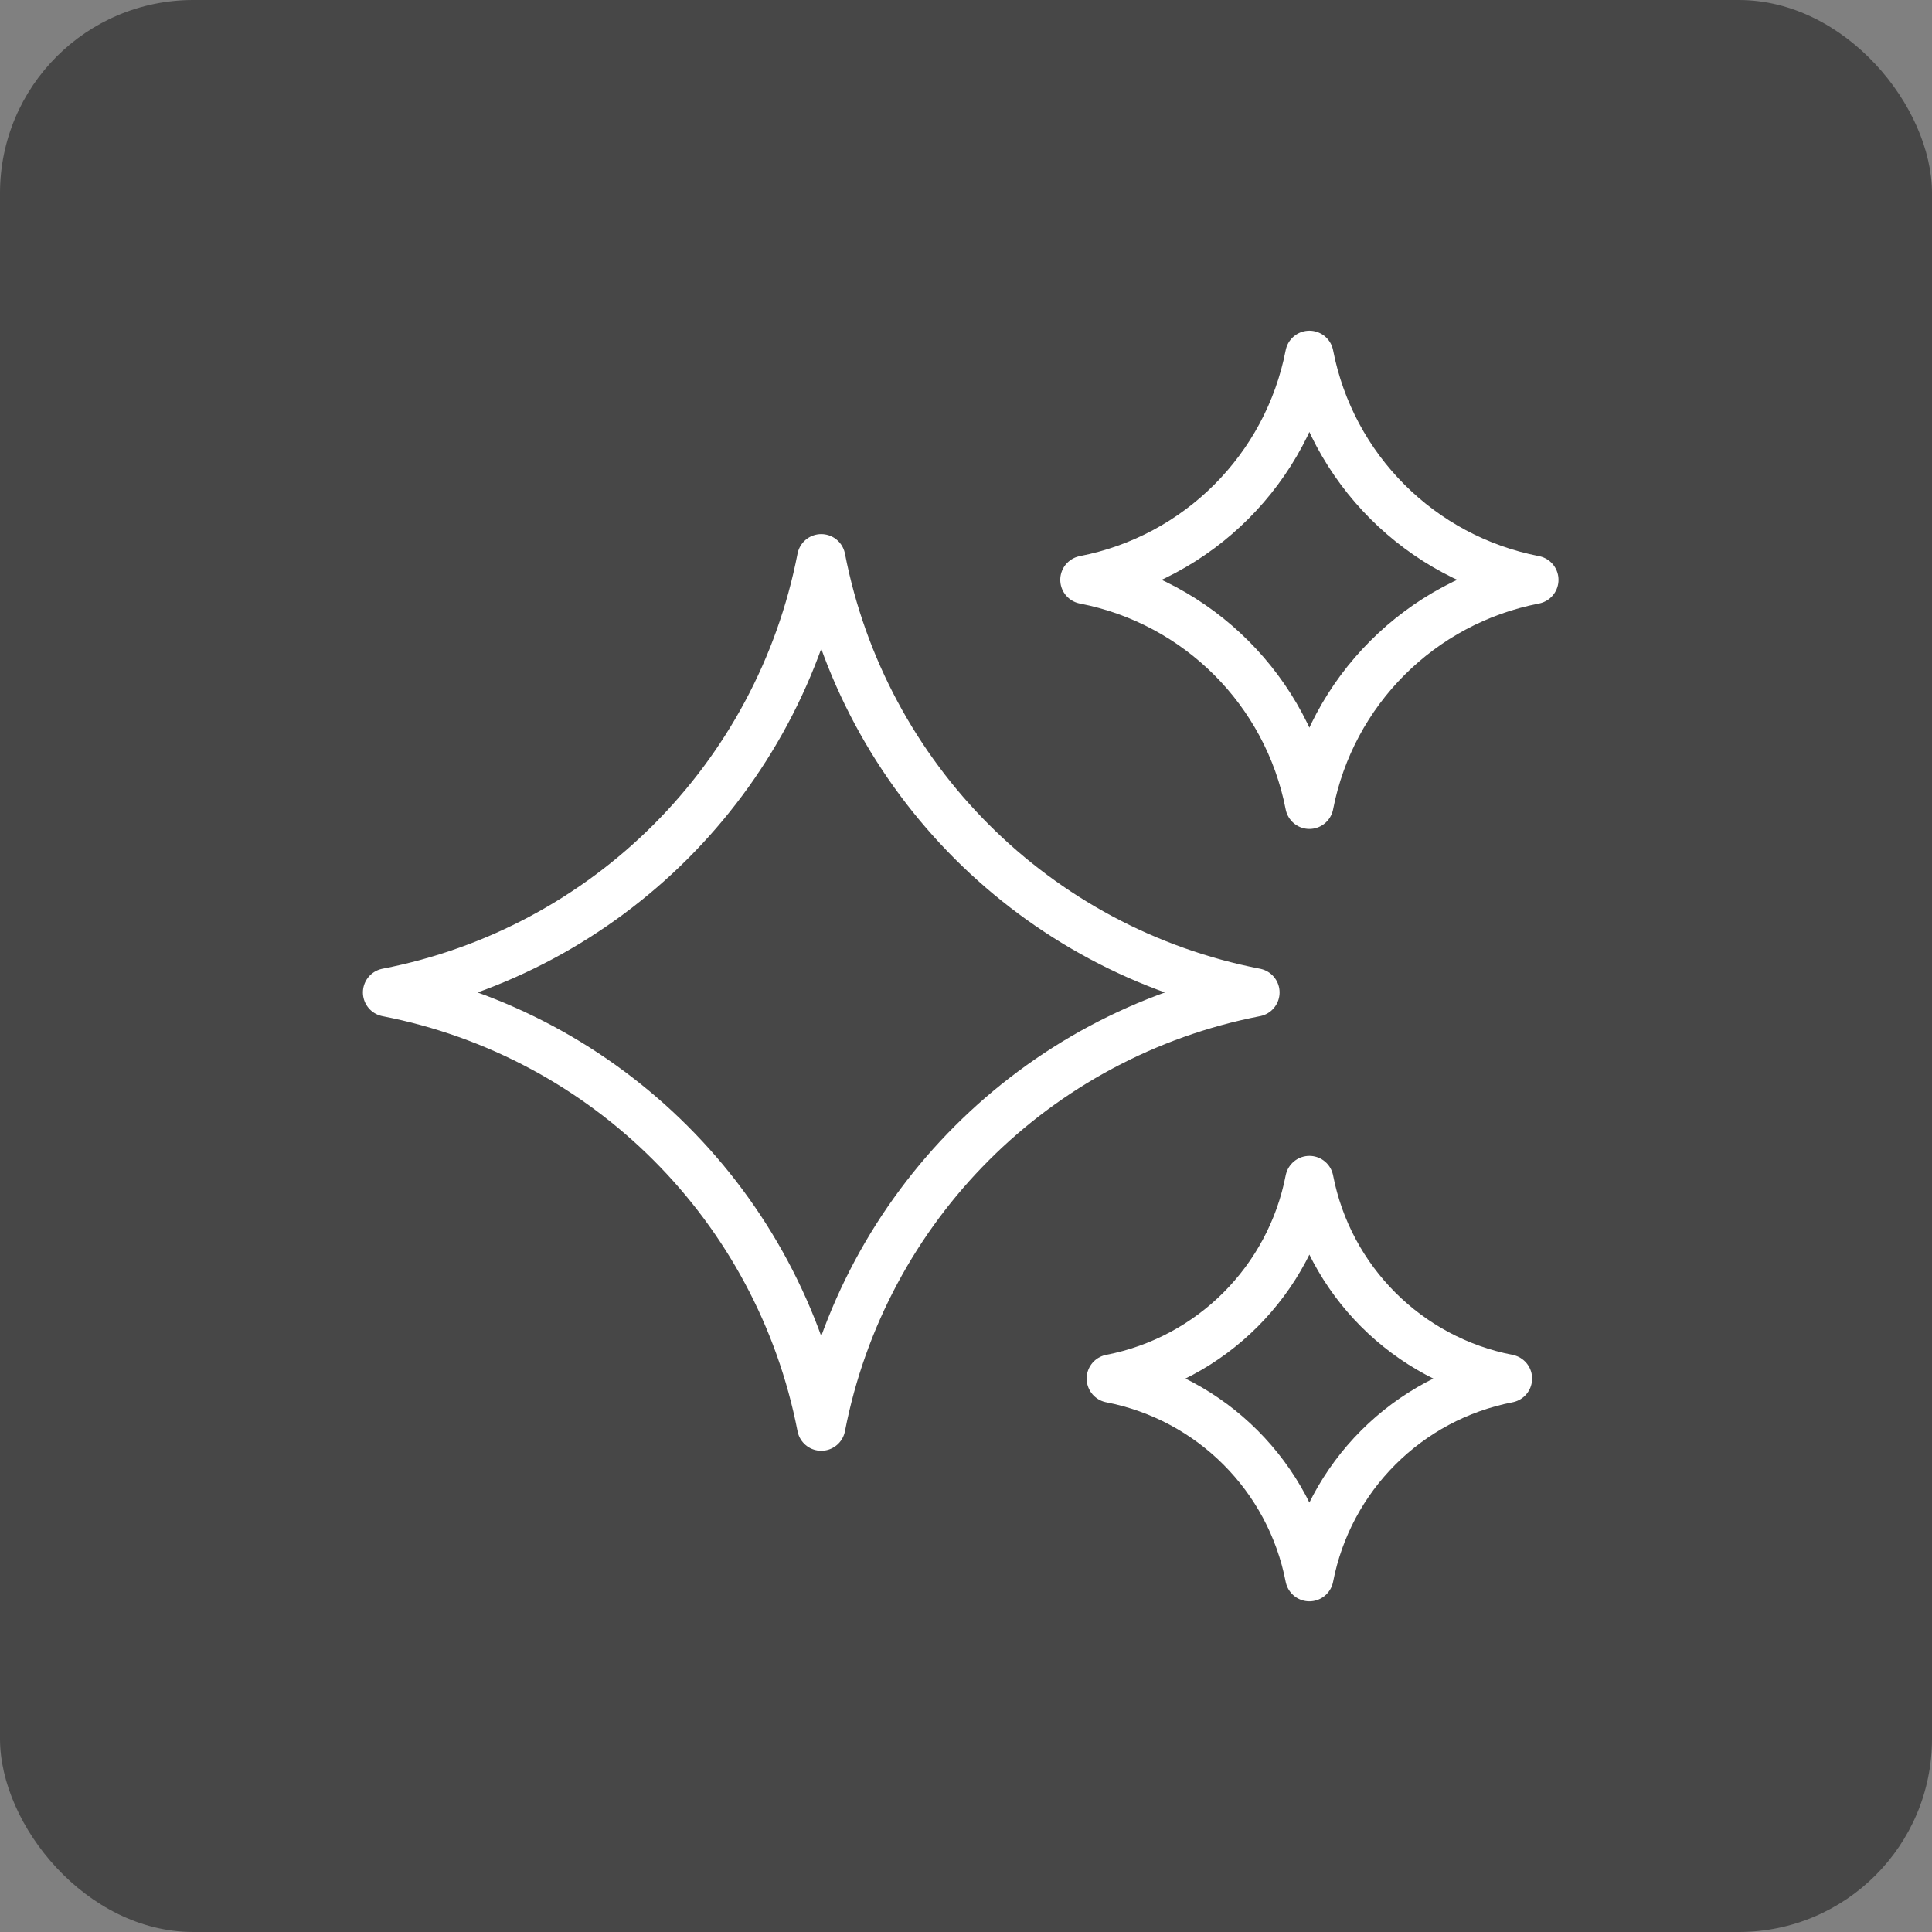 <svg width="80" height="80" viewBox="0 0 80 80" fill="none" xmlns="http://www.w3.org/2000/svg">
<rect x="0" y="0" width="80" height="80" fill="#808080" stroke="none"/>
<rect width="80" height="80" rx="8" fill="#474747"/>
<g clip-path="url(#clip0_958_589)">
<path d="M16.027 41.095C25.126 39.331 32.241 32.215 34.006 23.116C35.77 32.215 42.885 39.331 51.985 41.095C42.885 42.86 35.77 49.975 34.006 59.074C32.241 49.975 25.126 42.86 16.027 41.095Z" stroke="white" stroke-width="2" stroke-linecap="round" stroke-linejoin="round"/>
<path d="M44.903 24.009C49.618 23.095 53.304 19.408 54.219 14.694C55.133 19.408 58.819 23.095 63.534 24.009C58.819 24.923 55.133 28.61 54.219 33.324C53.304 28.61 49.618 24.923 44.903 24.009Z" stroke="white" stroke-width="2" stroke-linecap="round" stroke-linejoin="round"/>
<path d="M45.996 57.084C50.158 56.277 53.412 53.023 54.219 48.862C55.026 53.023 58.28 56.277 62.441 57.084C58.28 57.892 55.026 61.145 54.219 65.307C53.412 61.145 50.158 57.891 45.996 57.084Z" stroke="white" stroke-width="2" stroke-linecap="round" stroke-linejoin="round"/>
</g>
<defs>
<clipPath id="clip0_958_589">
<rect width="50.227" height="53.333" fill="white" transform="translate(14.666 13.334)"/>
</clipPath>
</defs>
</svg>
